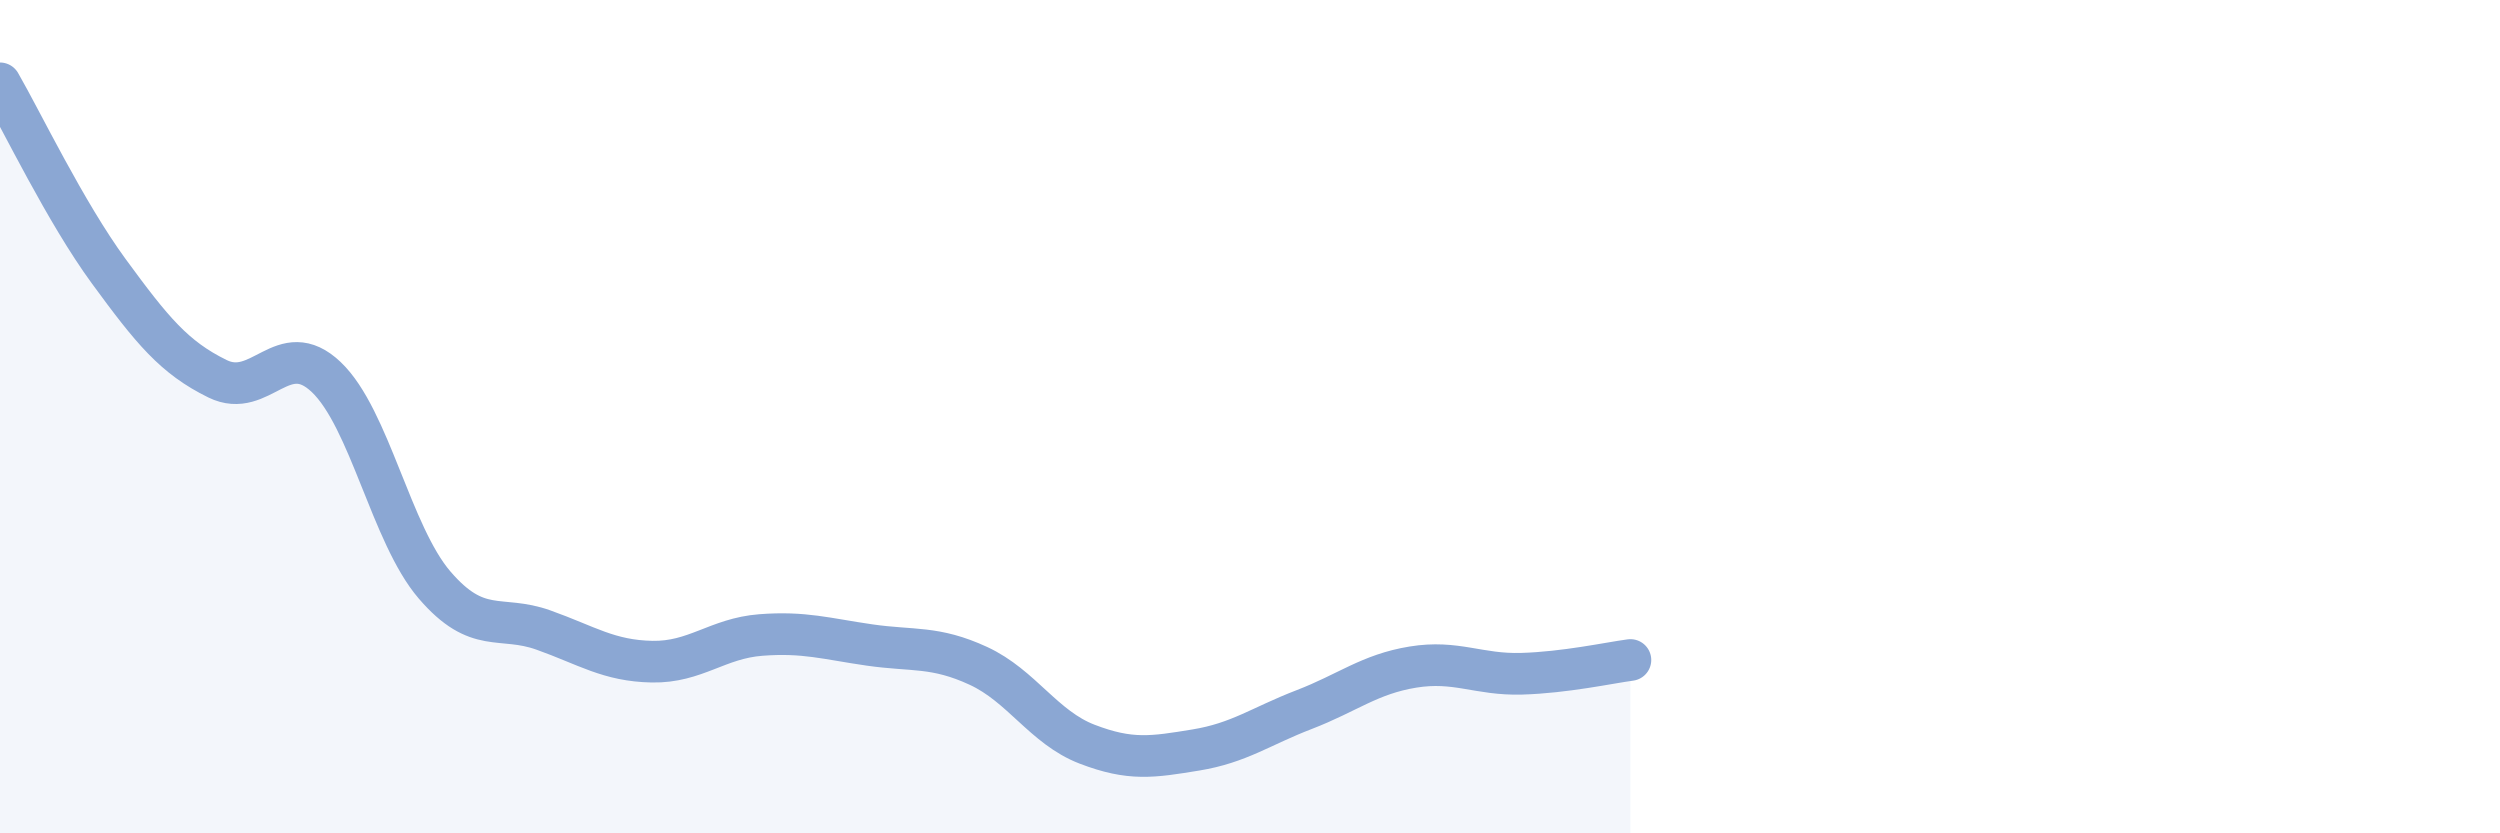
    <svg width="60" height="20" viewBox="0 0 60 20" xmlns="http://www.w3.org/2000/svg">
      <path
        d="M 0,2 C 0.52,2.9 1.57,5.09 2.61,6.51 C 3.65,7.93 4.18,8.58 5.22,9.09 C 6.26,9.6 6.79,8.06 7.83,9.05 C 8.87,10.04 9.39,12.83 10.43,14.04 C 11.47,15.25 12,14.75 13.04,15.12 C 14.08,15.49 14.61,15.86 15.65,15.88 C 16.69,15.9 17.22,15.32 18.26,15.24 C 19.3,15.16 19.83,15.33 20.87,15.48 C 21.91,15.63 22.44,15.5 23.48,15.98 C 24.52,16.46 25.05,17.46 26.09,17.86 C 27.13,18.26 27.66,18.17 28.7,18 C 29.74,17.83 30.26,17.43 31.3,17.03 C 32.34,16.63 32.87,16.18 33.91,16.01 C 34.95,15.84 35.48,16.2 36.52,16.17 C 37.56,16.14 38.61,15.91 39.13,15.84L39.13 20L0 20Z"
        fill="#8ba7d3"
        opacity="0.1"
        stroke-linecap="round"
        stroke-linejoin="round"
      />
      <path
        d="M 0,2 C 0.52,2.9 1.57,5.09 2.61,6.51 C 3.65,7.93 4.18,8.58 5.22,9.09 C 6.26,9.6 6.79,8.06 7.83,9.05 C 8.87,10.04 9.39,12.83 10.43,14.04 C 11.47,15.25 12,14.75 13.04,15.12 C 14.08,15.49 14.61,15.86 15.65,15.88 C 16.69,15.9 17.22,15.32 18.26,15.24 C 19.3,15.16 19.83,15.33 20.87,15.48 C 21.91,15.63 22.44,15.5 23.48,15.98 C 24.52,16.46 25.05,17.46 26.09,17.86 C 27.13,18.26 27.66,18.17 28.7,18 C 29.74,17.83 30.26,17.43 31.3,17.03 C 32.34,16.63 32.87,16.18 33.91,16.01 C 34.95,15.84 35.48,16.2 36.52,16.17 C 37.56,16.14 38.61,15.91 39.13,15.84"
        stroke="#8ba7d3"
        stroke-width="1"
        fill="none"
        stroke-linecap="round"
        stroke-linejoin="round"
      />
    </svg>
  